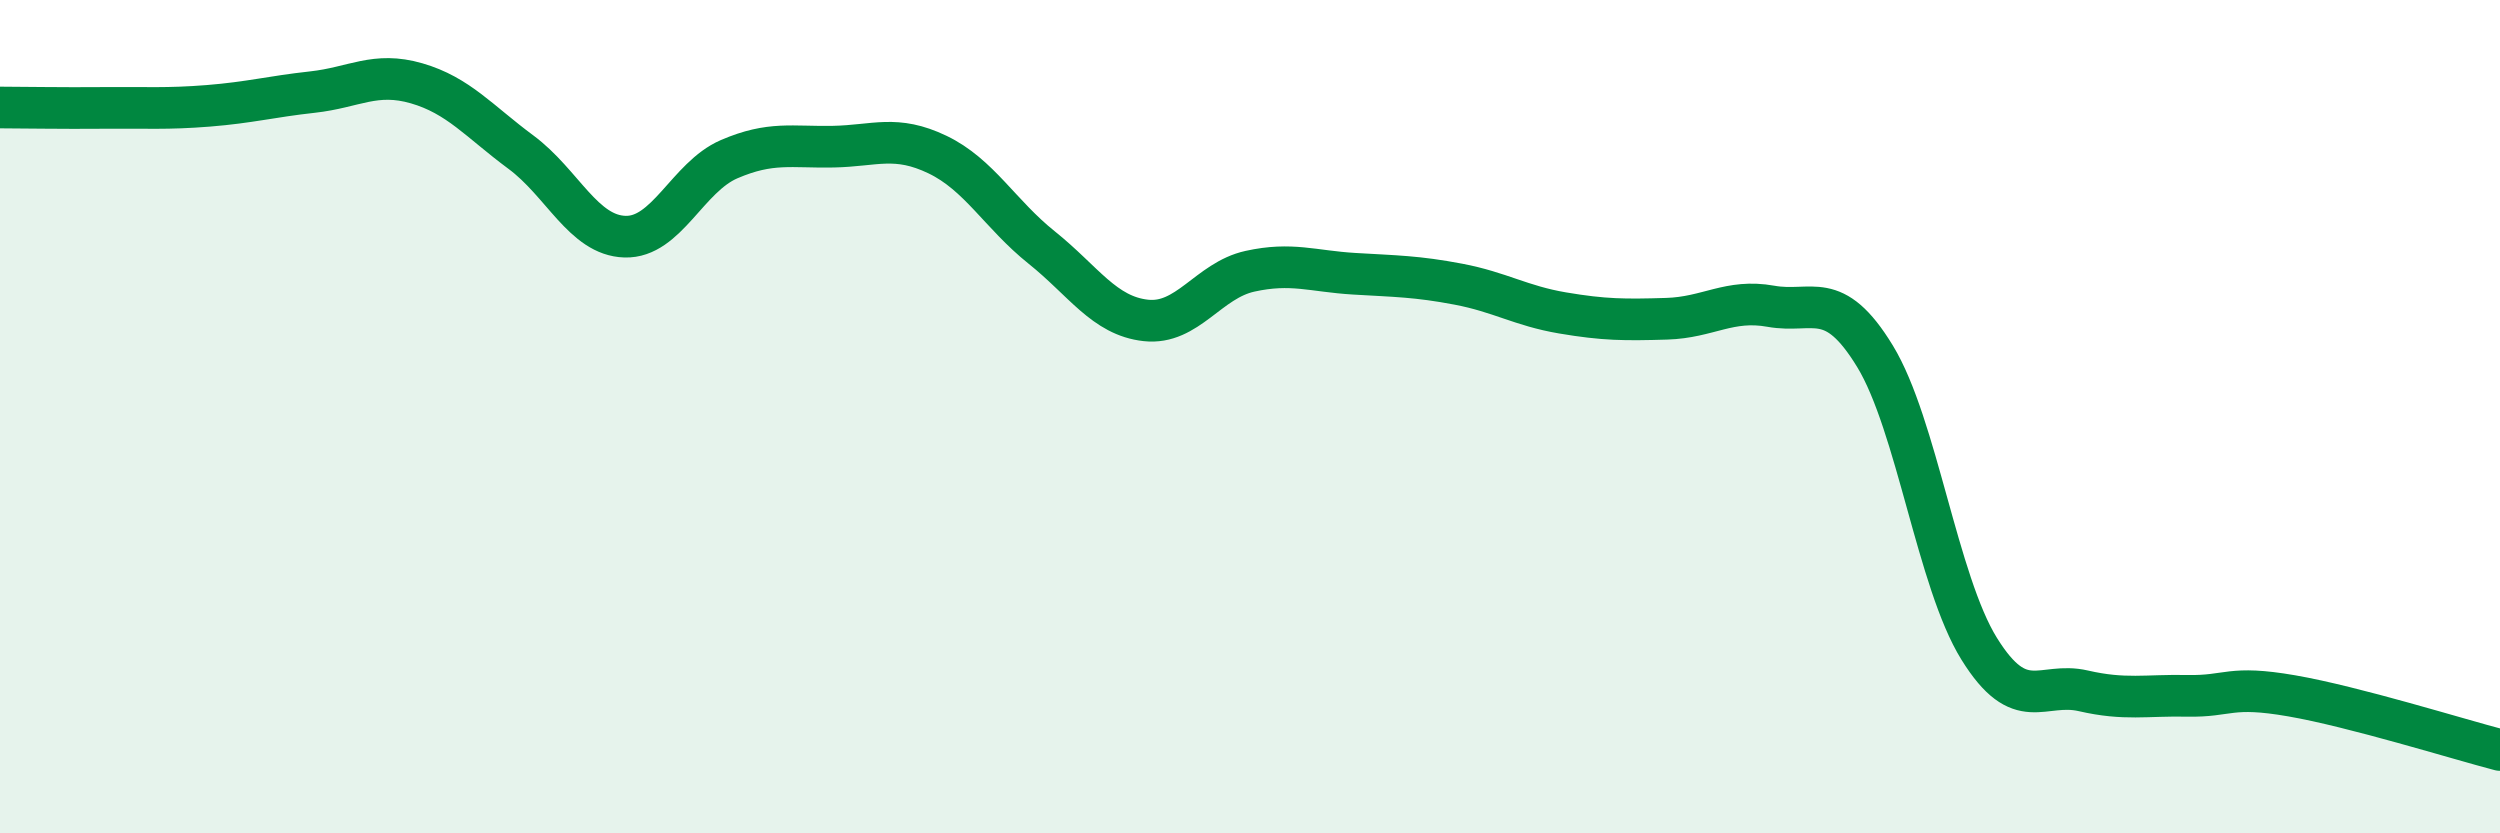
    <svg width="60" height="20" viewBox="0 0 60 20" xmlns="http://www.w3.org/2000/svg">
      <path
        d="M 0,2.58 C 0.5,2.58 1.5,2.6 2.5,2.59 C 3.5,2.58 4,2.62 5,2.54 C 6,2.46 6.5,2.32 7.5,2.21 C 8.5,2.1 9,1.71 10,2 C 11,2.29 11.5,2.91 12.5,3.65 C 13.5,4.39 14,5.65 15,5.68 C 16,5.71 16.5,4.25 17.5,3.82 C 18.5,3.39 19,3.54 20,3.52 C 21,3.5 21.5,3.23 22.5,3.71 C 23.5,4.19 24,5.14 25,5.94 C 26,6.74 26.5,7.58 27.5,7.69 C 28.5,7.8 29,6.73 30,6.51 C 31,6.29 31.5,6.51 32.5,6.57 C 33.5,6.63 34,6.63 35,6.82 C 36,7.01 36.5,7.34 37.5,7.51 C 38.5,7.68 39,7.68 40,7.65 C 41,7.62 41.5,7.17 42.5,7.35 C 43.5,7.53 44,6.91 45,8.55 C 46,10.19 46.5,13.96 47.5,15.57 C 48.5,17.18 49,16.35 50,16.58 C 51,16.81 51.5,16.68 52.5,16.7 C 53.5,16.72 53.5,16.44 55,16.7 C 56.5,16.96 59,17.74 60,18L60 20L0 20Z"
        fill="#008740"
        opacity="0.1"
        stroke-linecap="round"
        stroke-linejoin="round"
      />
      <path
        d="M 0,2.58 C 0.5,2.58 1.5,2.6 2.5,2.59 C 3.5,2.58 4,2.62 5,2.54 C 6,2.46 6.5,2.32 7.5,2.21 C 8.5,2.1 9,1.71 10,2 C 11,2.29 11.5,2.91 12.5,3.65 C 13.5,4.39 14,5.65 15,5.68 C 16,5.71 16.5,4.25 17.5,3.82 C 18.5,3.39 19,3.54 20,3.52 C 21,3.5 21.5,3.23 22.5,3.71 C 23.5,4.19 24,5.14 25,5.94 C 26,6.74 26.5,7.58 27.5,7.69 C 28.5,7.8 29,6.73 30,6.51 C 31,6.29 31.5,6.51 32.5,6.57 C 33.5,6.63 34,6.63 35,6.82 C 36,7.01 36.5,7.34 37.5,7.51 C 38.5,7.68 39,7.68 40,7.65 C 41,7.62 41.5,7.17 42.5,7.35 C 43.5,7.53 44,6.91 45,8.55 C 46,10.19 46.5,13.96 47.5,15.57 C 48.5,17.18 49,16.35 50,16.58 C 51,16.81 51.5,16.68 52.5,16.7 C 53.5,16.72 53.5,16.44 55,16.7 C 56.5,16.96 59,17.74 60,18"
        stroke="#008740"
        stroke-width="1"
        fill="none"
        stroke-linecap="round"
        stroke-linejoin="round"
      />
    </svg>
  